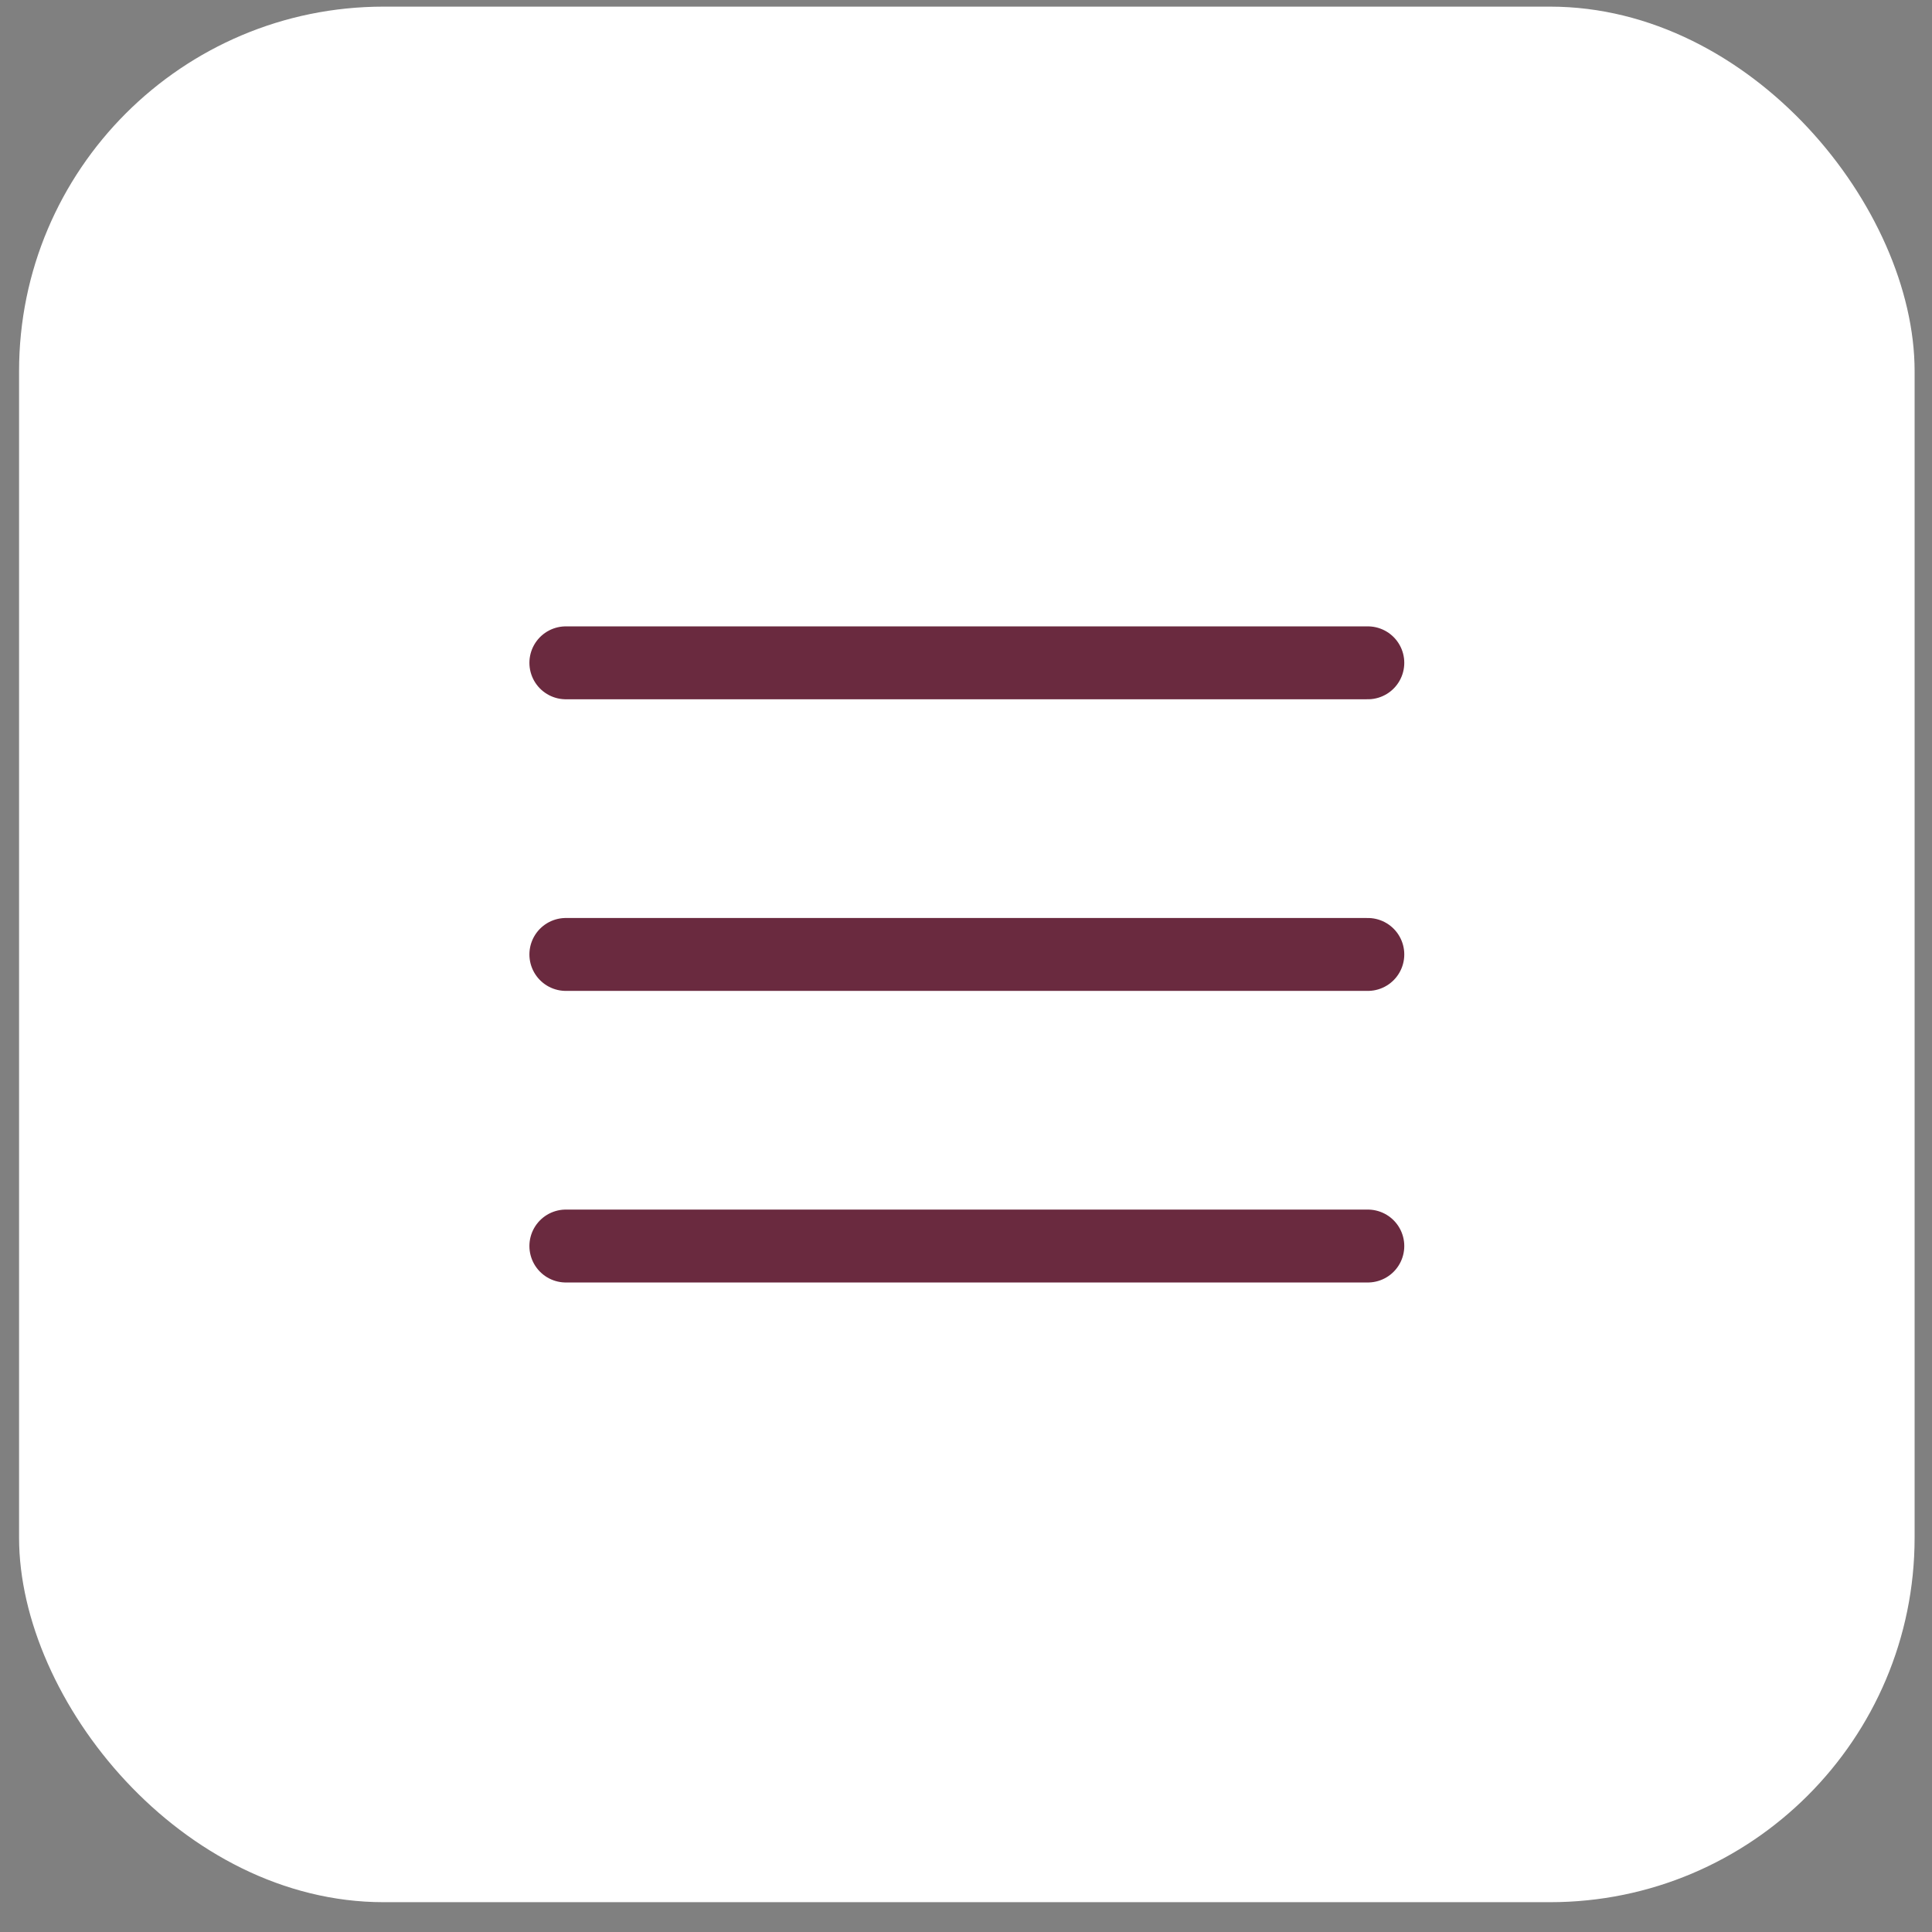 <?xml version="1.0" encoding="UTF-8"?> <svg xmlns="http://www.w3.org/2000/svg" width="53" height="53" viewBox="0 0 53 53" fill="none"><rect x="0" y="0" width="53" height="53" fill="#808080" stroke="none"/><rect x="0.523" y="0.182" width="52" height="52" rx="10" fill="white"></rect><path d="M15.523 18.183H37.523" stroke="#6A2A3F" stroke-width="2" stroke-linecap="round" stroke-linejoin="round"></path><path d="M15.523 26.183H37.523" stroke="#6A2A3F" stroke-width="2" stroke-linecap="round" stroke-linejoin="round"></path><path d="M15.523 34.182H37.523" stroke="#6A2A3F" stroke-width="2" stroke-linecap="round" stroke-linejoin="round"></path></svg> 